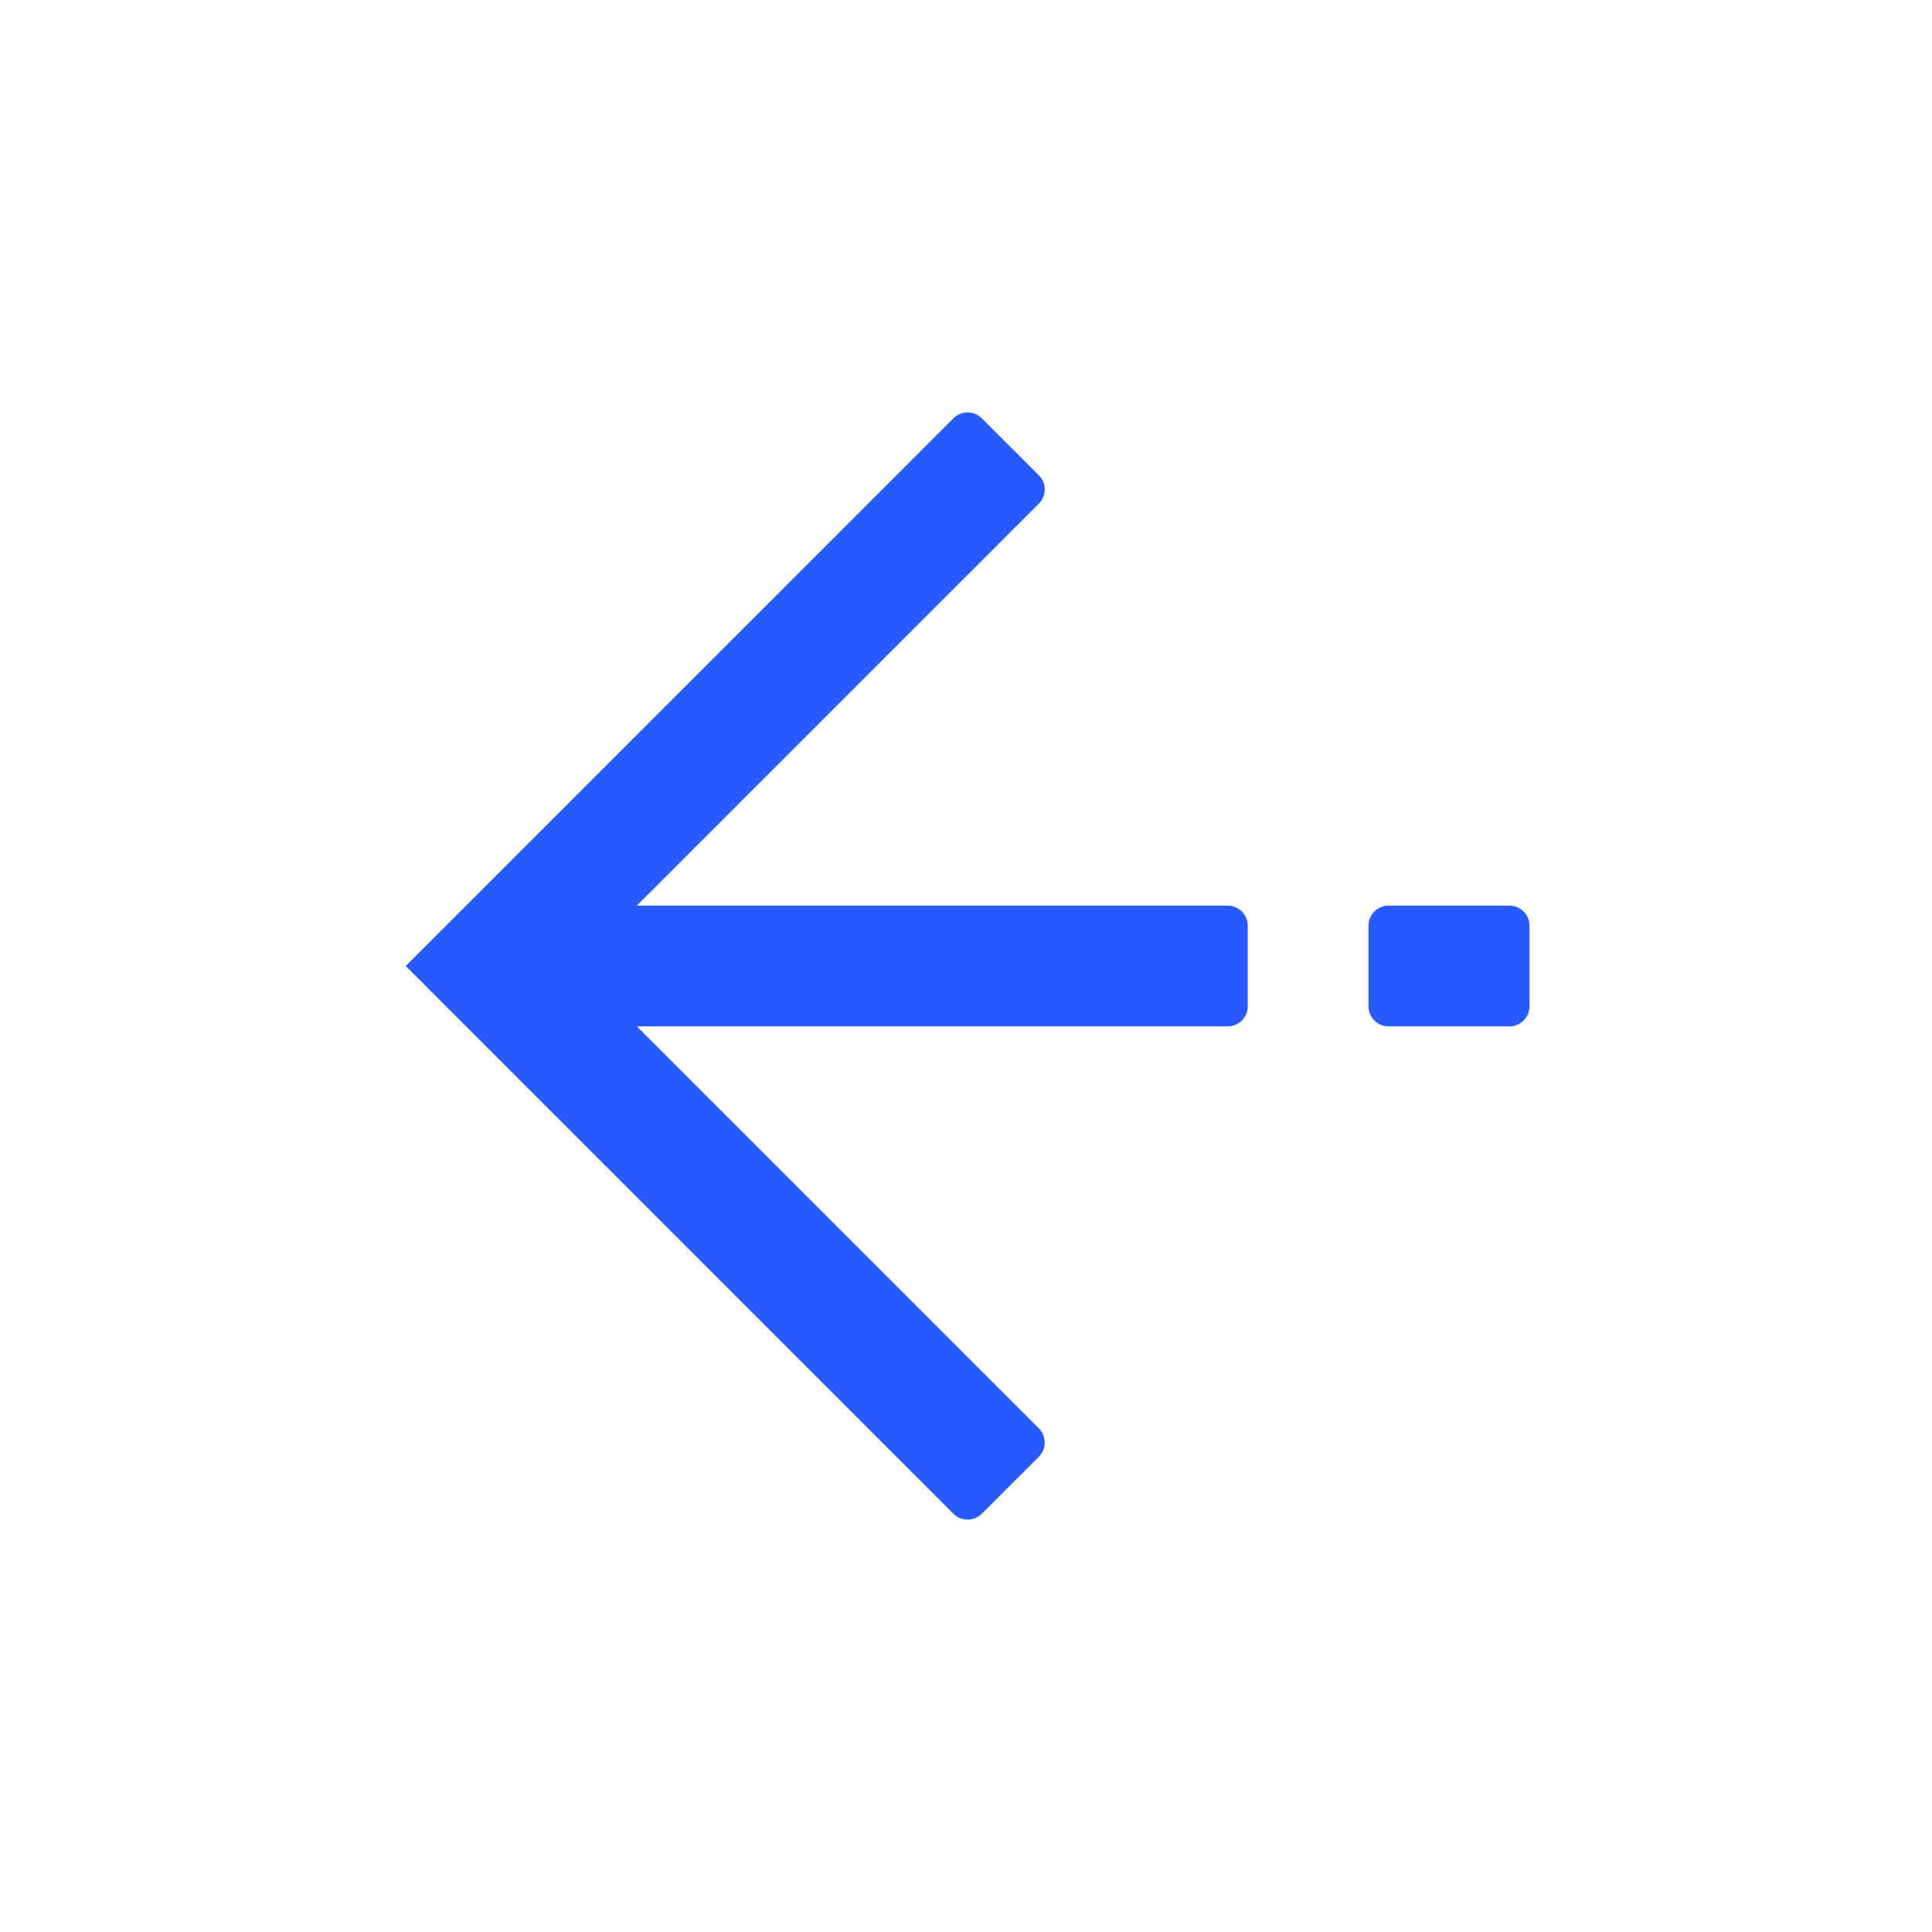 <?xml version="1.0" standalone="no"?><!DOCTYPE svg PUBLIC "-//W3C//DTD SVG 1.1//EN" "http://www.w3.org/Graphics/SVG/1.1/DTD/svg11.dtd"><svg t="1739343552399" class="icon" viewBox="0 0 1024 1024" version="1.1" xmlns="http://www.w3.org/2000/svg" p-id="9893" width="64" height="64" xmlns:xlink="http://www.w3.org/1999/xlink"><path d="M215.04 512l290.261 290.283a10.667 10.667 0 0 0 15.083 0l30.187-30.165a10.667 10.667 0 0 0 0-15.104L337.536 544H650.667a10.667 10.667 0 0 0 10.667-10.667v-42.667a10.667 10.667 0 0 0-10.667-10.667H337.536l213.035-213.013a10.667 10.667 0 0 0 0-15.104l-30.187-30.165a10.667 10.667 0 0 0-15.083 0L215.04 512zM725.333 490.667a10.667 10.667 0 0 1 10.667-10.667h64a10.667 10.667 0 0 1 10.667 10.667v42.667a10.667 10.667 0 0 1-10.667 10.667h-64a10.667 10.667 0 0 1-10.667-10.667v-42.667z" fill="#275aff" p-id="9894"></path></svg>
